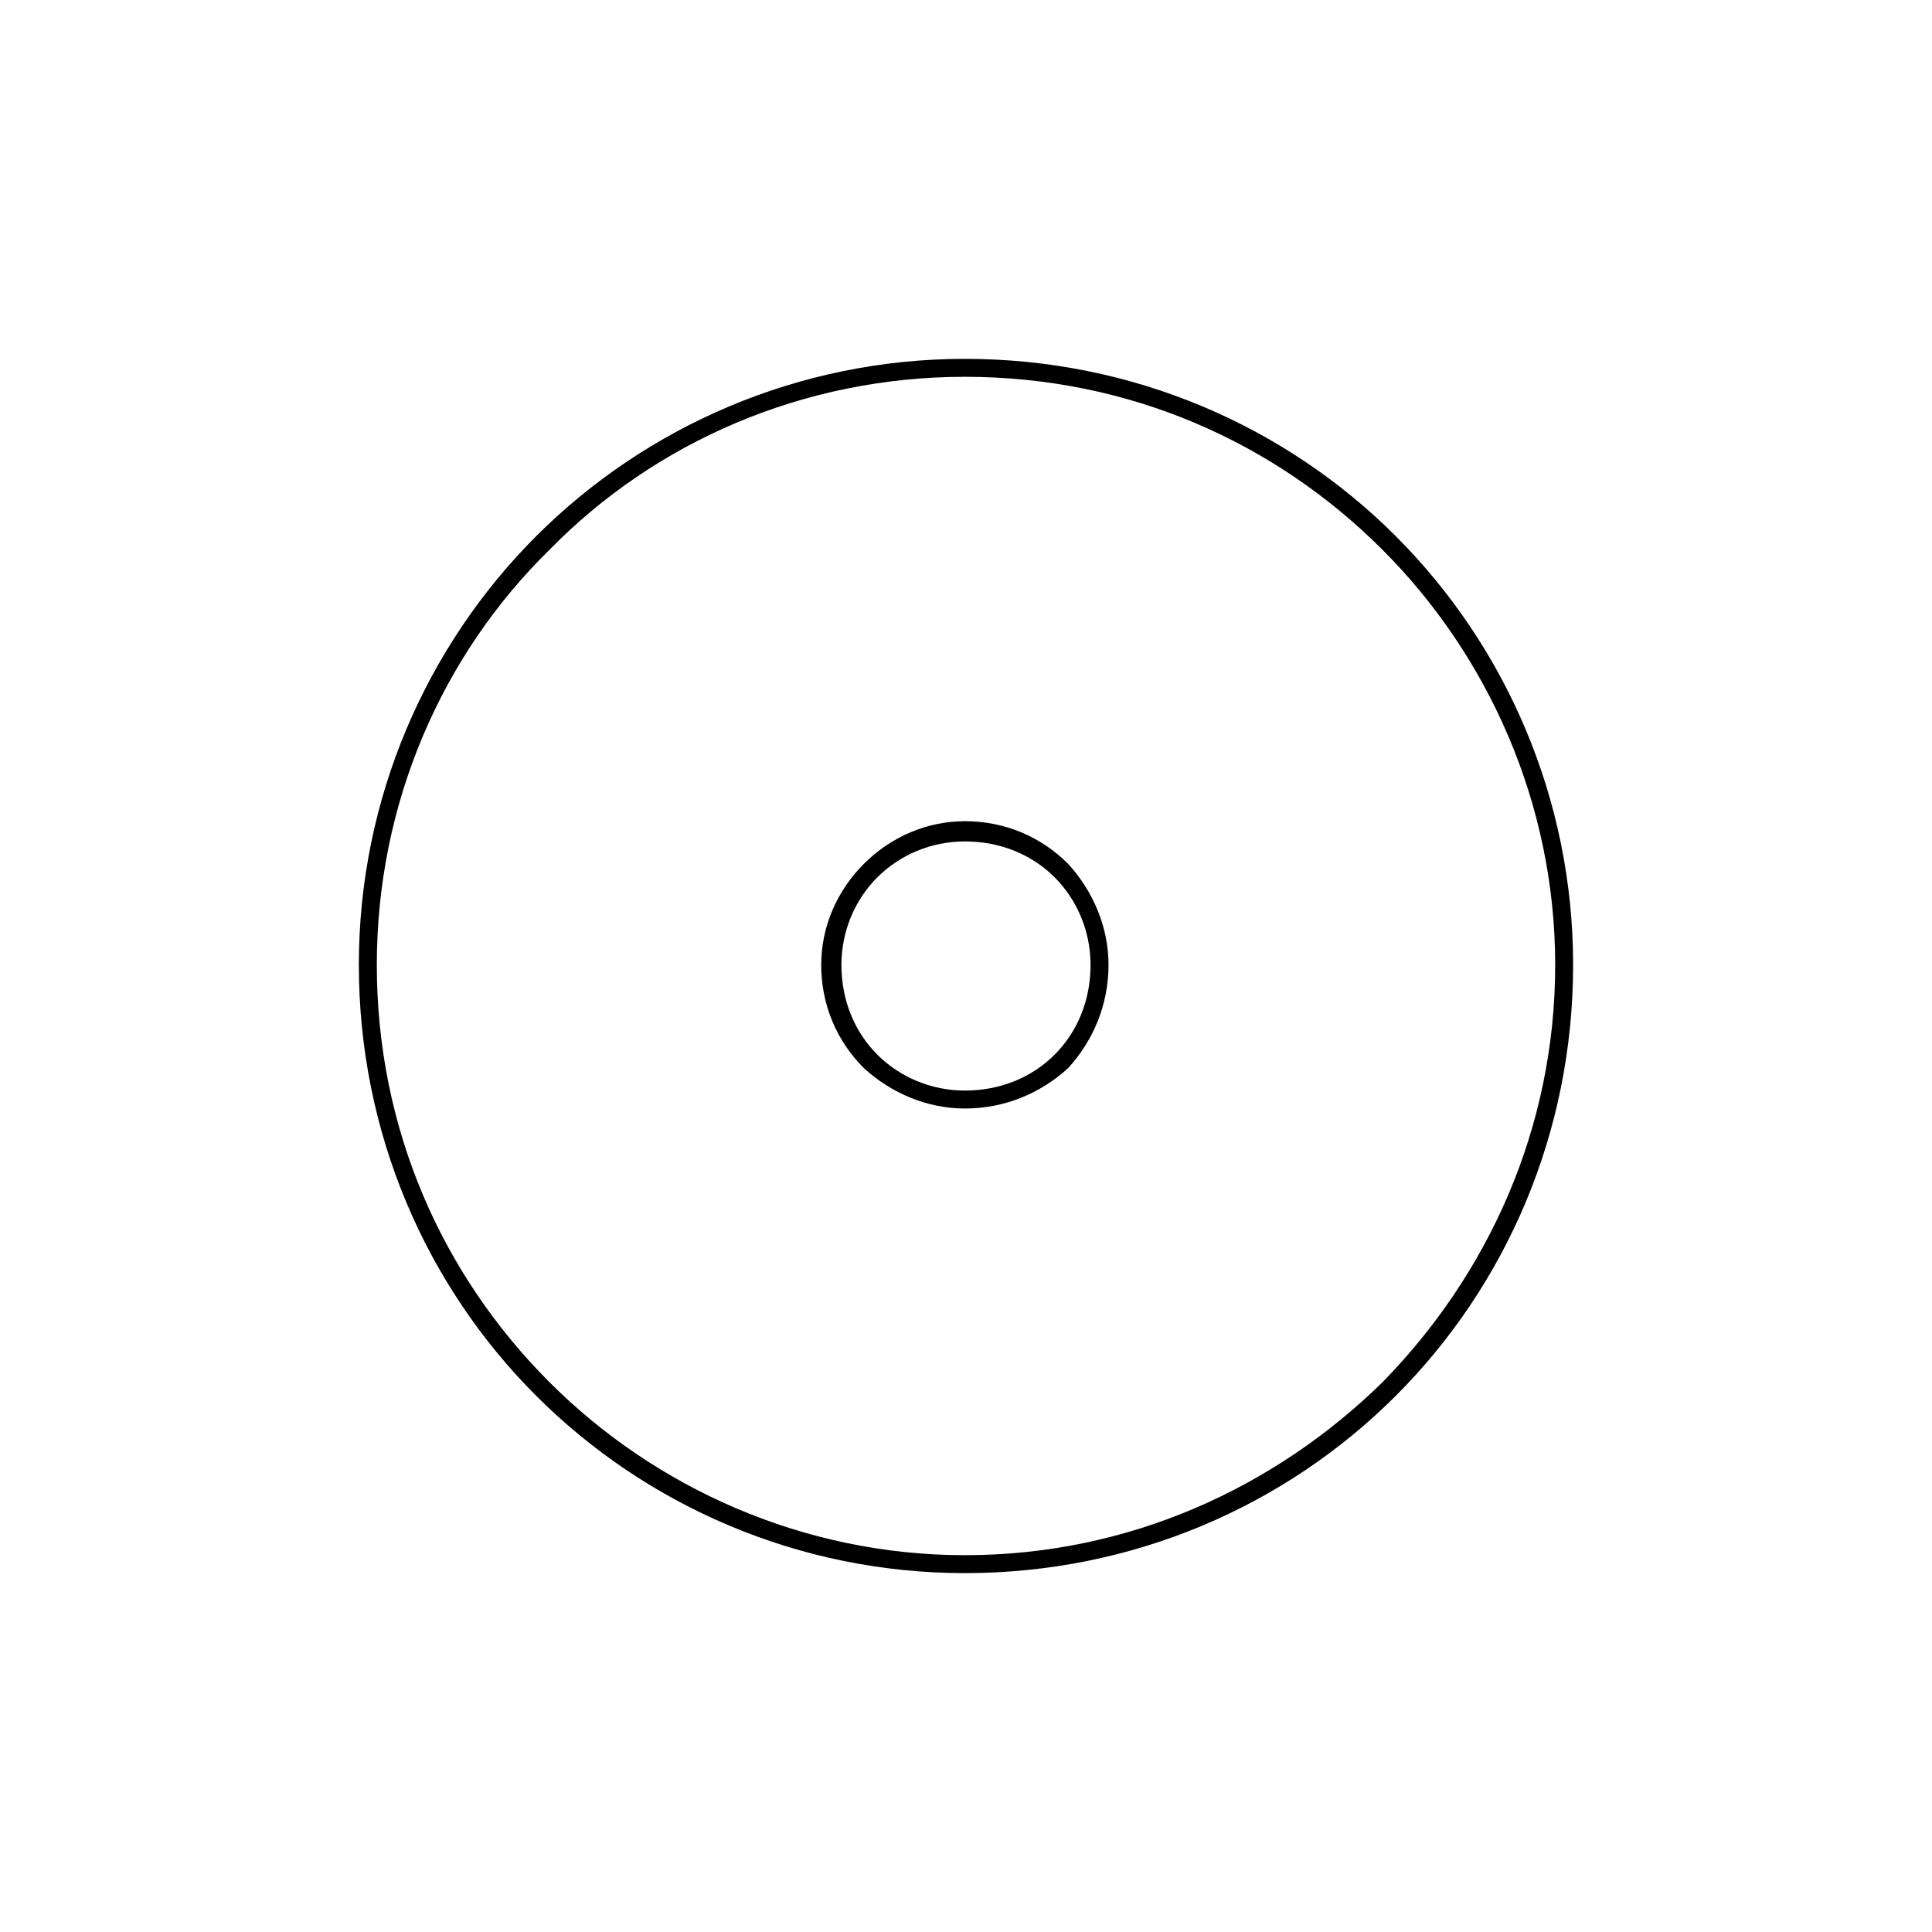 <?xml version="1.0" encoding="UTF-8"?>
<!-- Uploaded to: SVG Repo, www.svgrepo.com, Generator: SVG Repo Mixer Tools -->
<svg fill="#000000" width="800px" height="800px" version="1.1" viewBox="144 144 512 512" xmlns="http://www.w3.org/2000/svg">
 <g>
  <path d="m399.7 239.1c44.609 0 85.059 17.844 114.2 46.992 29.145 29.145 46.992 69.594 46.992 113.61 0 44.609-17.844 85.059-46.992 114.2-29.145 29.145-69.594 46.992-114.2 46.992-44.016 0-84.465-17.844-113.61-46.992-29.145-29.145-46.992-69.594-46.992-114.2 0-44.016 17.844-84.465 46.992-113.61 29.145-29.145 69.594-46.992 113.61-46.992zm110.64 50.559c-28.551-28.551-67.215-45.801-110.64-45.801-42.828 0-82.086 17.25-110.04 45.801-28.551 27.957-45.801 67.215-45.801 110.04 0 43.422 17.25 82.086 45.801 110.64 27.957 27.957 67.215 45.801 110.04 45.801 43.422 0 82.086-17.844 110.64-45.801 27.957-28.551 45.801-67.215 45.801-110.64 0-42.828-17.844-82.086-45.801-110.04z"/>
  <path d="m399.7 361.63c10.707 0 20.223 4.164 27.363 11.301 6.543 7.137 10.707 16.656 10.707 26.766 0 10.707-4.164 20.223-10.707 27.363-7.137 6.543-16.656 10.707-27.363 10.707-10.113 0-19.629-4.164-26.766-10.707-7.137-7.137-11.301-16.656-11.301-27.363 0-10.113 4.164-19.629 11.301-26.766 7.137-7.137 16.656-11.301 26.766-11.301zm23.793 14.871c-5.949-5.949-14.277-9.516-23.793-9.516-8.922 0-17.25 3.57-23.199 9.516-5.949 5.949-9.516 14.277-9.516 23.199 0 9.516 3.57 17.844 9.516 23.793 5.949 5.949 14.277 9.516 23.199 9.516 9.516 0 17.844-3.57 23.793-9.516 5.949-5.949 9.516-14.277 9.516-23.793 0-8.922-3.57-17.25-9.516-23.199z"/>
 </g>
</svg>